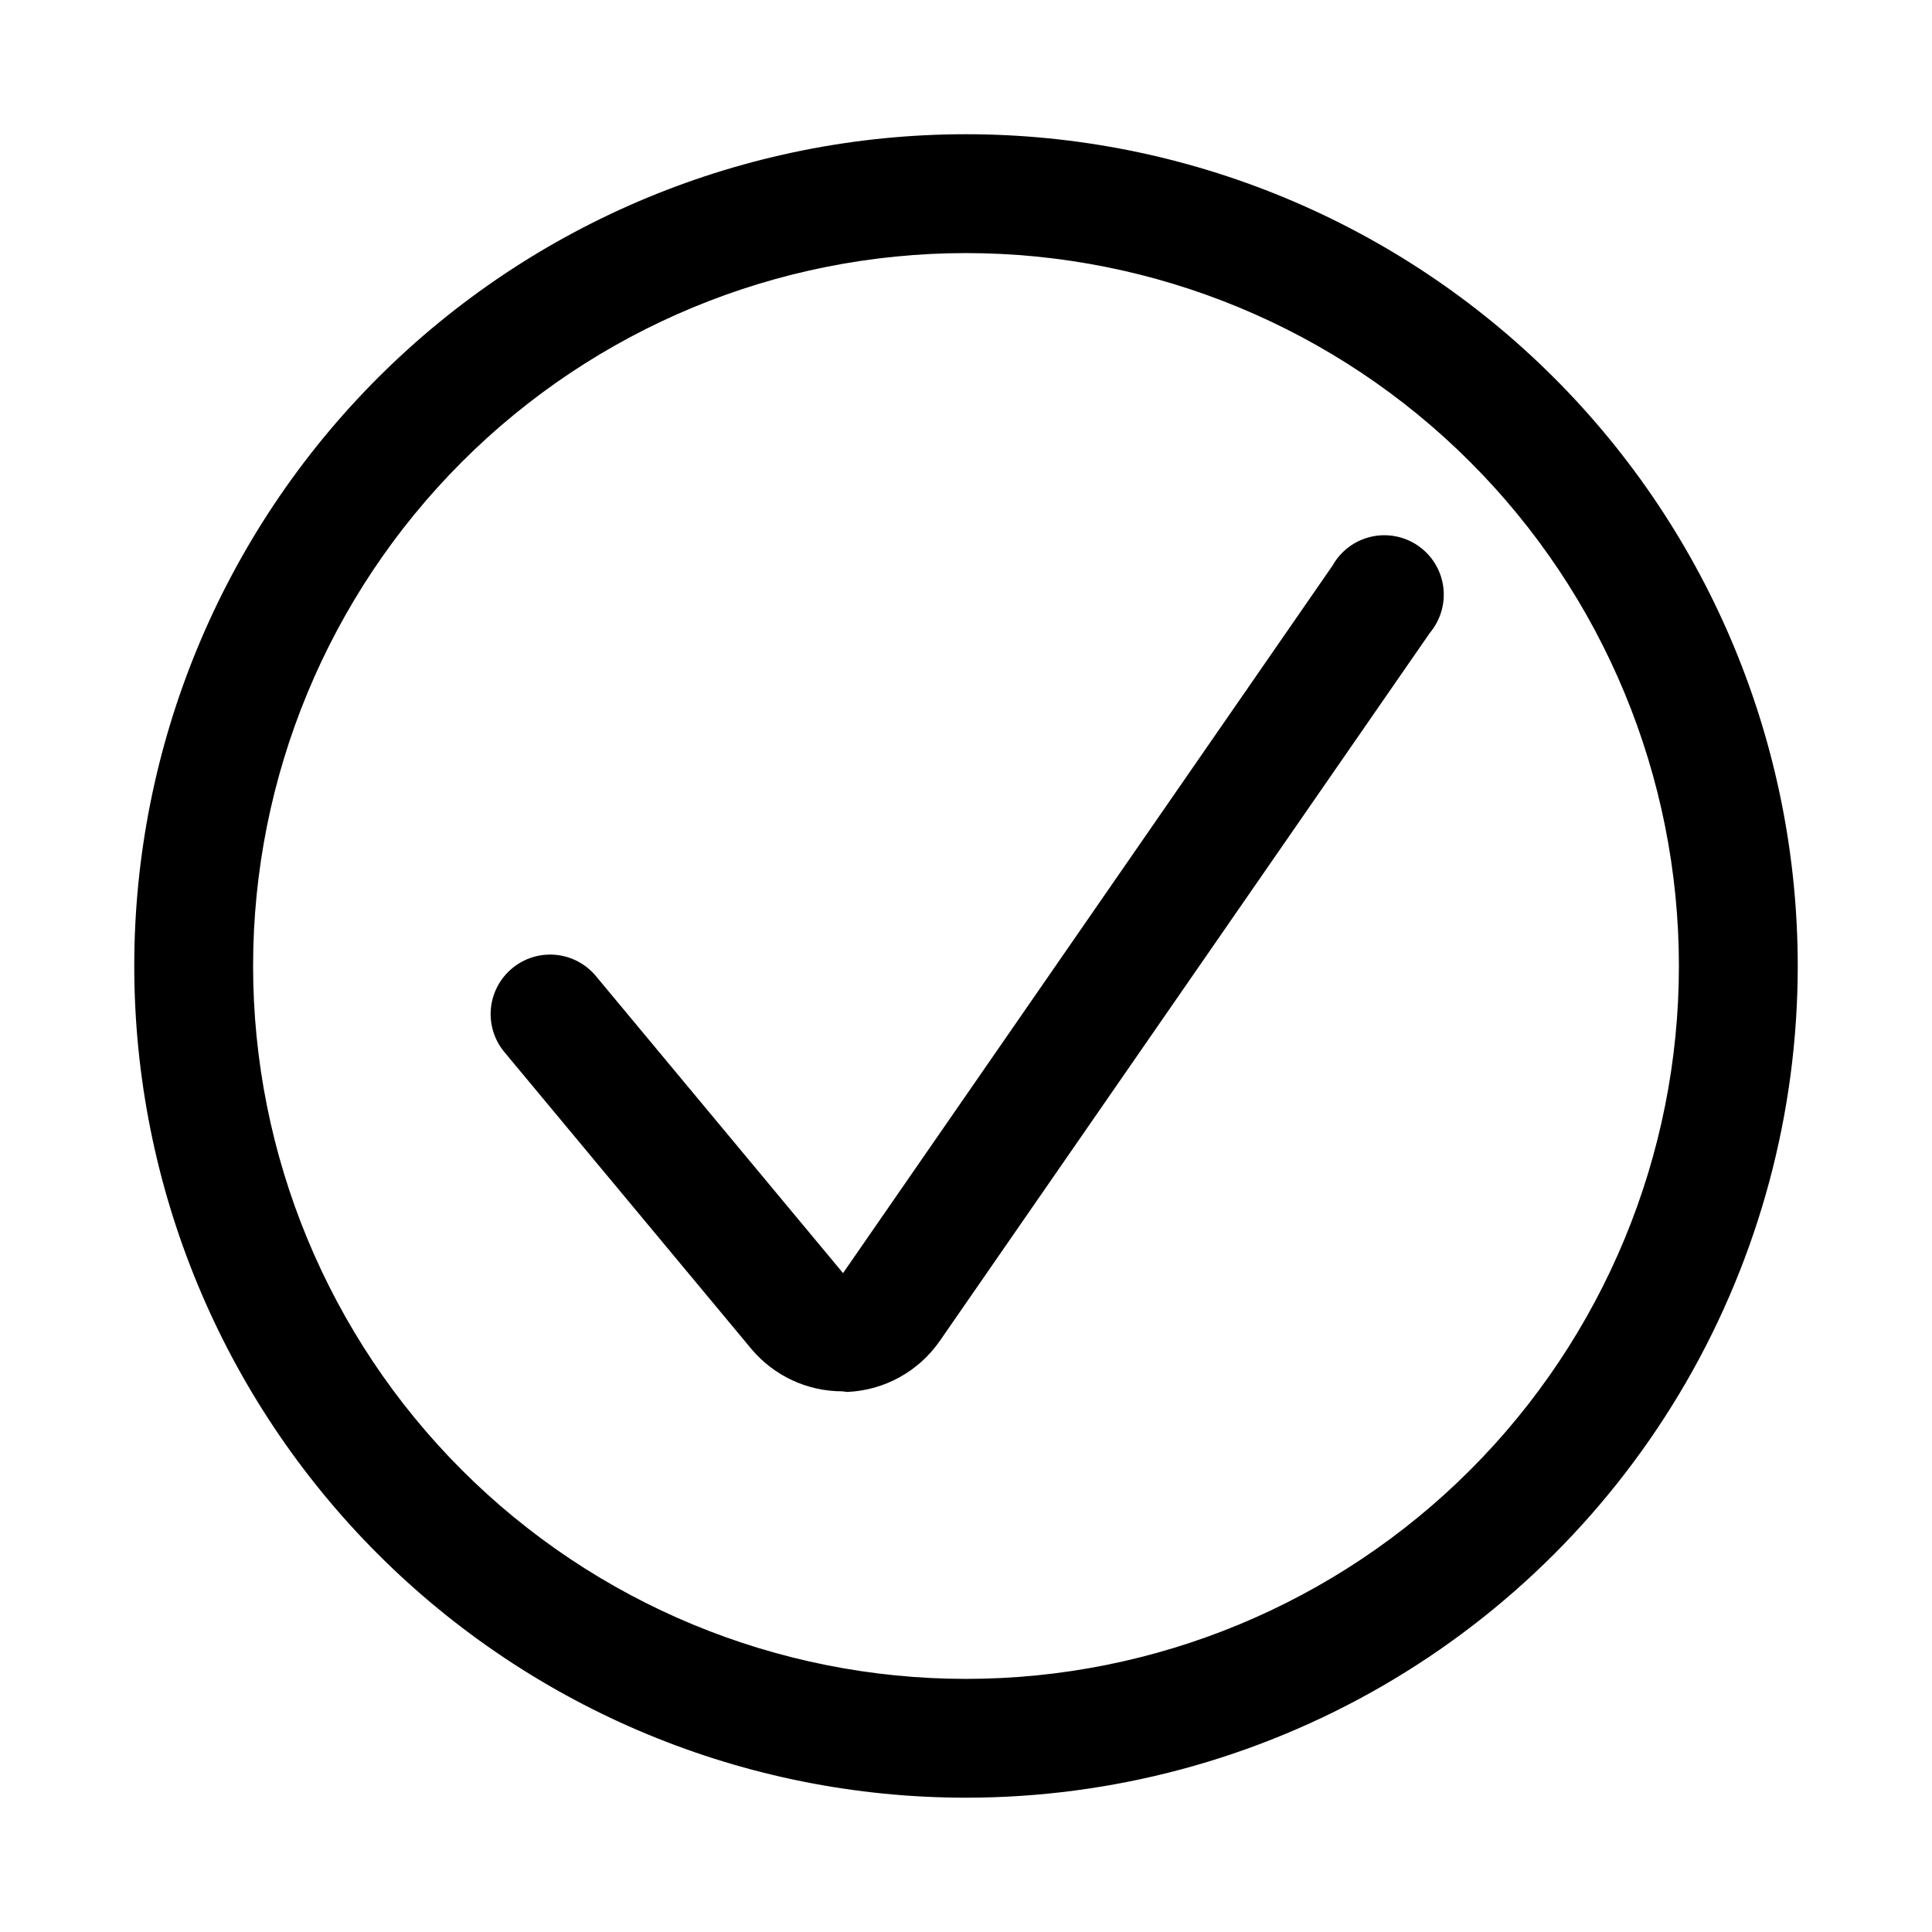 <?xml version="1.0" encoding="UTF-8"?>
<!-- Uploaded to: SVG Find, www.svgrepo.com, Generator: SVG Find Mixer Tools -->
<svg fill="#000000" width="800px" height="800px" version="1.1" viewBox="144 144 512 512" xmlns="http://www.w3.org/2000/svg">
 <path d="m400 620.41c-58.461 0-114.52-23.223-155.86-64.559-41.336-41.336-64.559-97.398-64.559-155.86 0-58.461 23.223-114.52 64.559-155.86s97.398-64.559 155.86-64.559c58.457 0 114.52 23.223 155.86 64.559 41.336 41.336 64.559 97.398 64.559 155.86 0 38.691-10.184 76.699-29.527 110.21-19.348 33.508-47.172 61.332-80.68 80.68-33.508 19.344-71.516 29.527-110.21 29.527zm0-409.34c-50.109 0-98.164 19.906-133.59 55.336s-55.336 83.484-55.336 133.59c0 50.105 19.906 98.16 55.336 133.59 35.43 35.434 83.484 55.336 133.59 55.336 50.105 0 98.16-19.902 133.59-55.336 35.434-35.43 55.336-83.484 55.336-133.59 0-50.109-19.902-98.164-55.336-133.59-35.43-35.43-83.484-55.336-133.59-55.336zm-31.488 301.81c9.855-0.418 18.945-5.43 24.559-13.539l129.89-187.67h0.004c2.832-3.402 4.106-7.836 3.504-12.223-0.602-4.383-3.019-8.312-6.664-10.824-3.644-2.512-8.18-3.375-12.492-2.375-4.309 1-8.004 3.769-10.168 7.629l-129.73 187.51-65.496-78.719c-2.672-3.219-6.512-5.246-10.676-5.629-4.164-0.387-8.312 0.902-11.523 3.582-3.219 2.668-5.246 6.508-5.629 10.676-0.387 4.164 0.902 8.309 3.582 11.523l65.496 78.719c5.988 7.098 14.801 11.188 24.086 11.18z"/>
</svg>